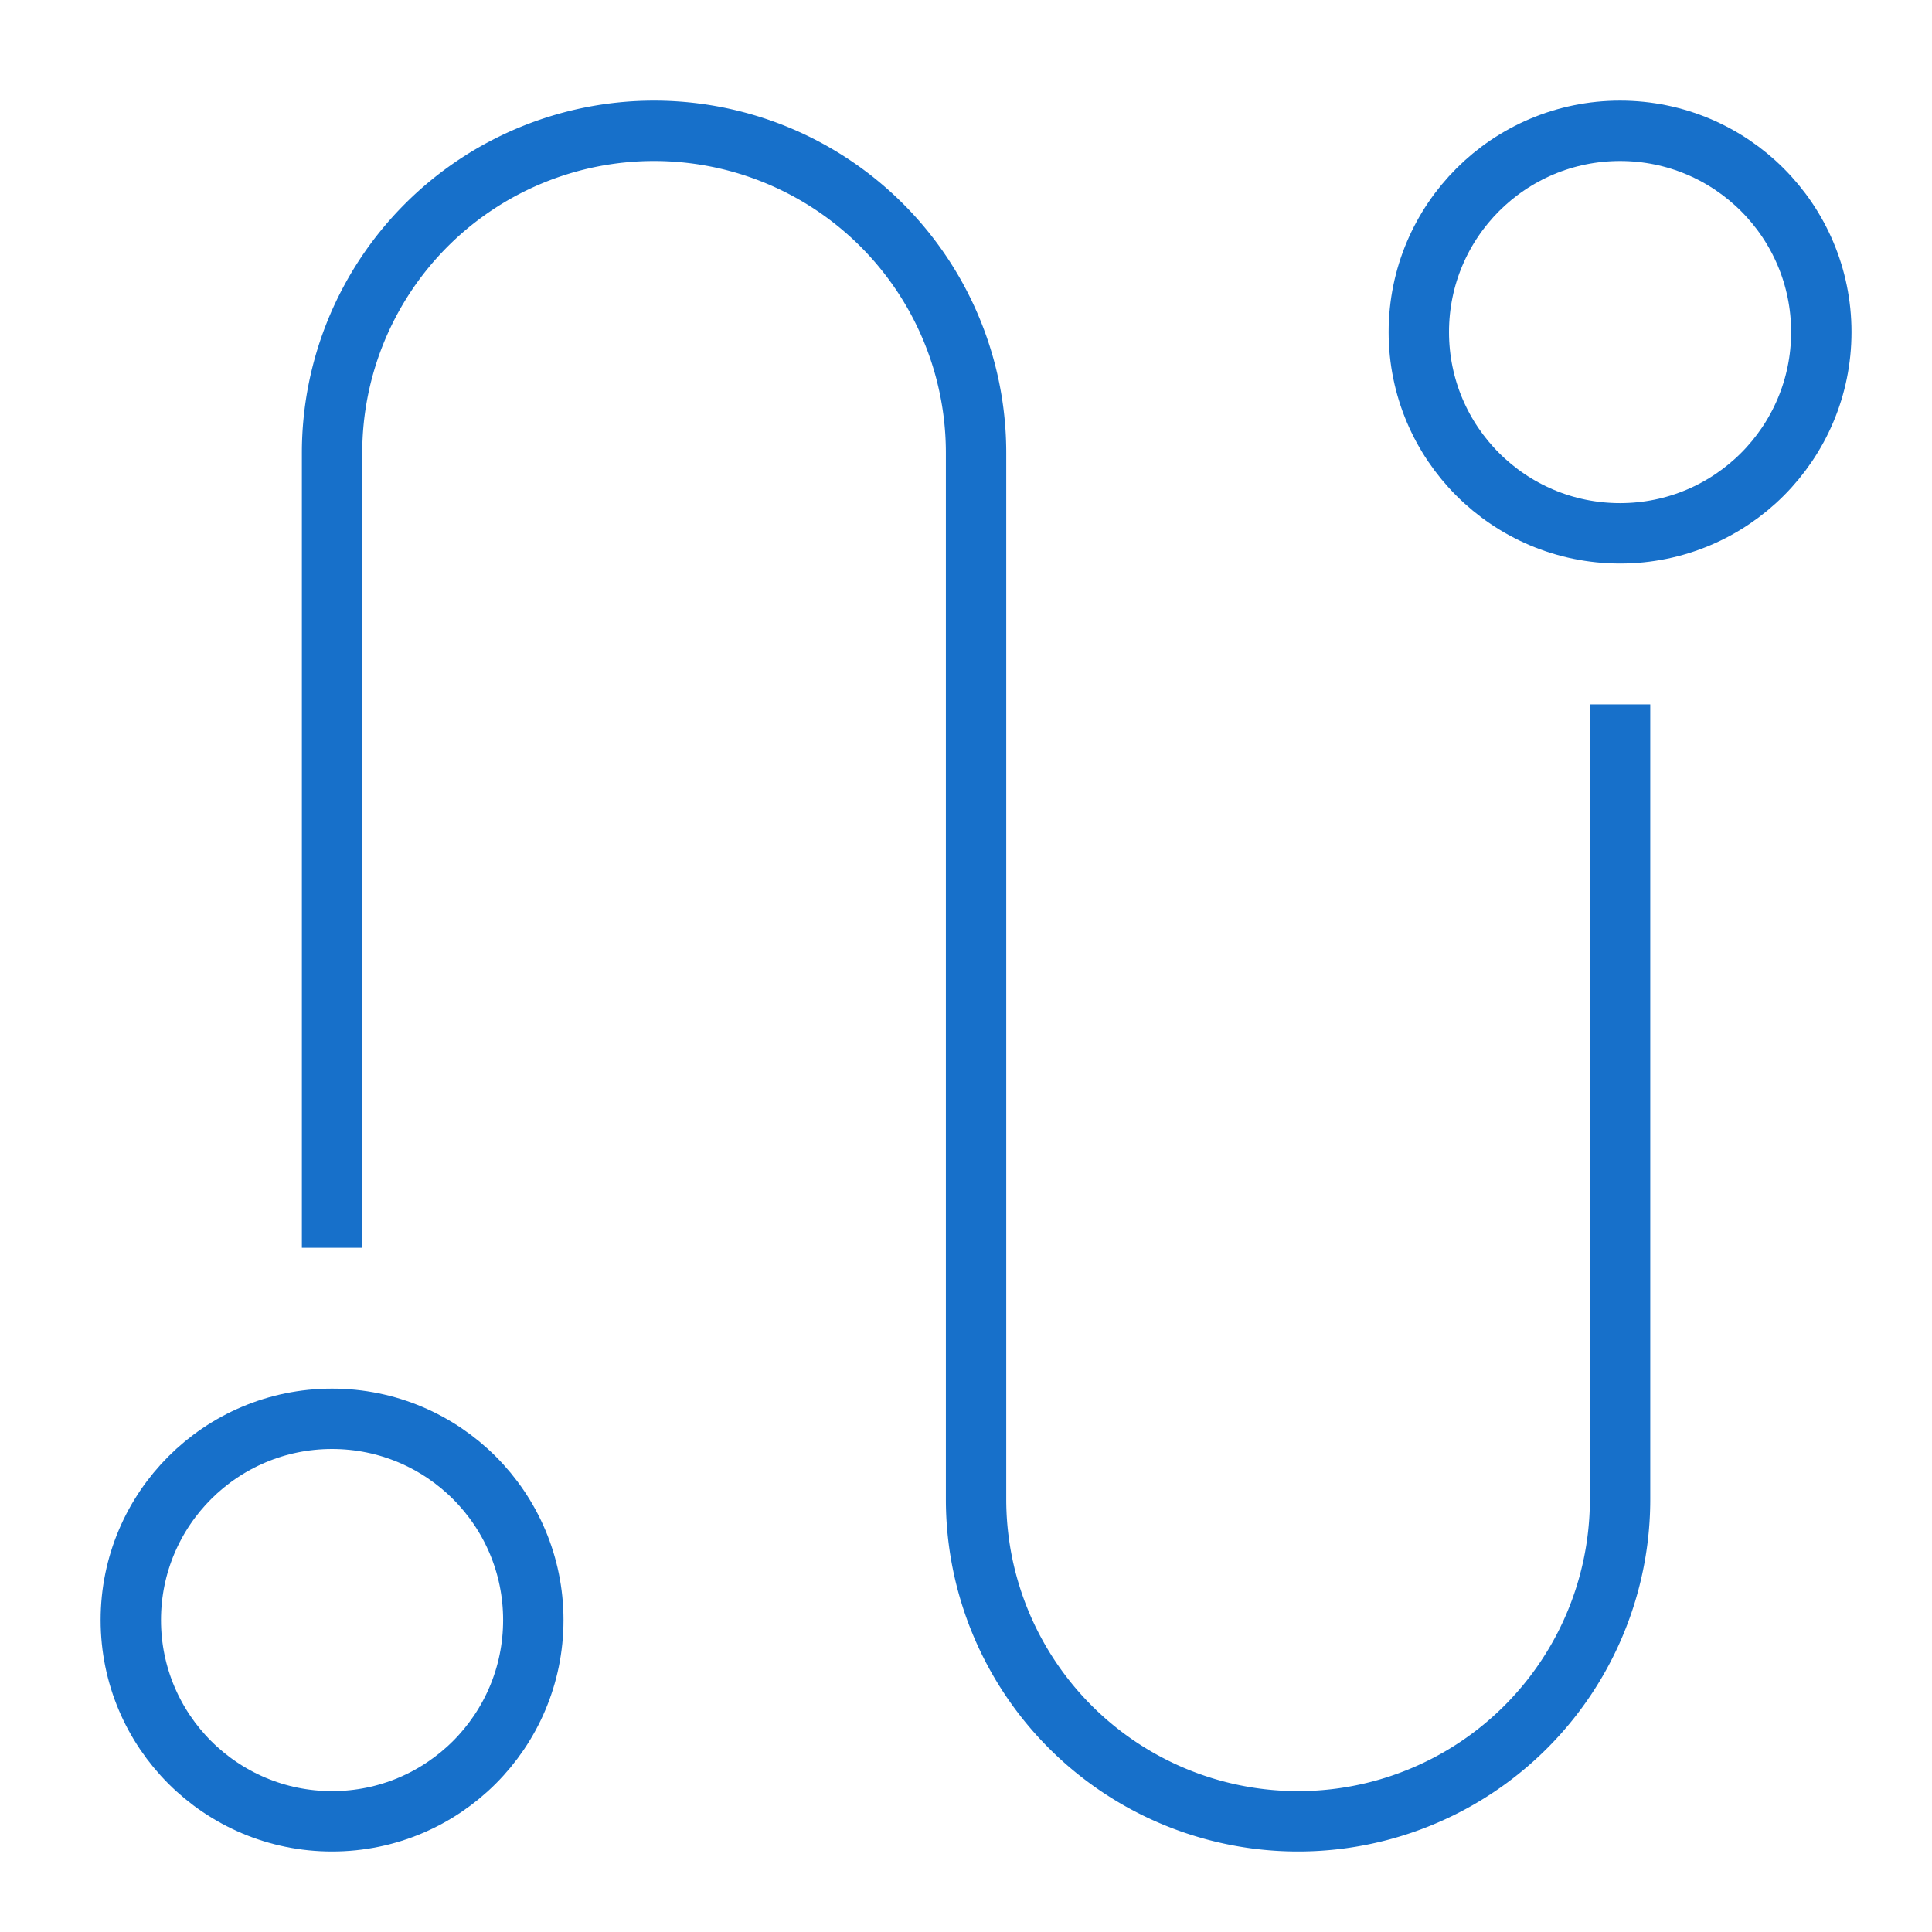 <?xml version="1.0" encoding="UTF-8"?> <svg xmlns="http://www.w3.org/2000/svg" width="48" height="48" viewBox="0 0 48 48"><g class="nc-icon-wrapper" fill="#1770ca" stroke-linecap="square" stroke-linejoin="miter" transform="translate(0.25 0.25)" stroke-miterlimit="10"><path data-color="color-2" d="M8,30V11a8,8,0,0,1,8-8h0a8,8,0,0,1,8,8V37a8,8,0,0,0,8,8h0a8,8,0,0,0,8-8V18" fill="none" stroke="#1770ca" stroke-width="1.5"></path><circle cx="40" cy="8" r="5" fill="none" stroke="#1770ca" stroke-width="1.5"></circle><circle cx="8" cy="40" r="5" fill="none" stroke="#1770ca" stroke-width="1.5"></circle></g></svg> 